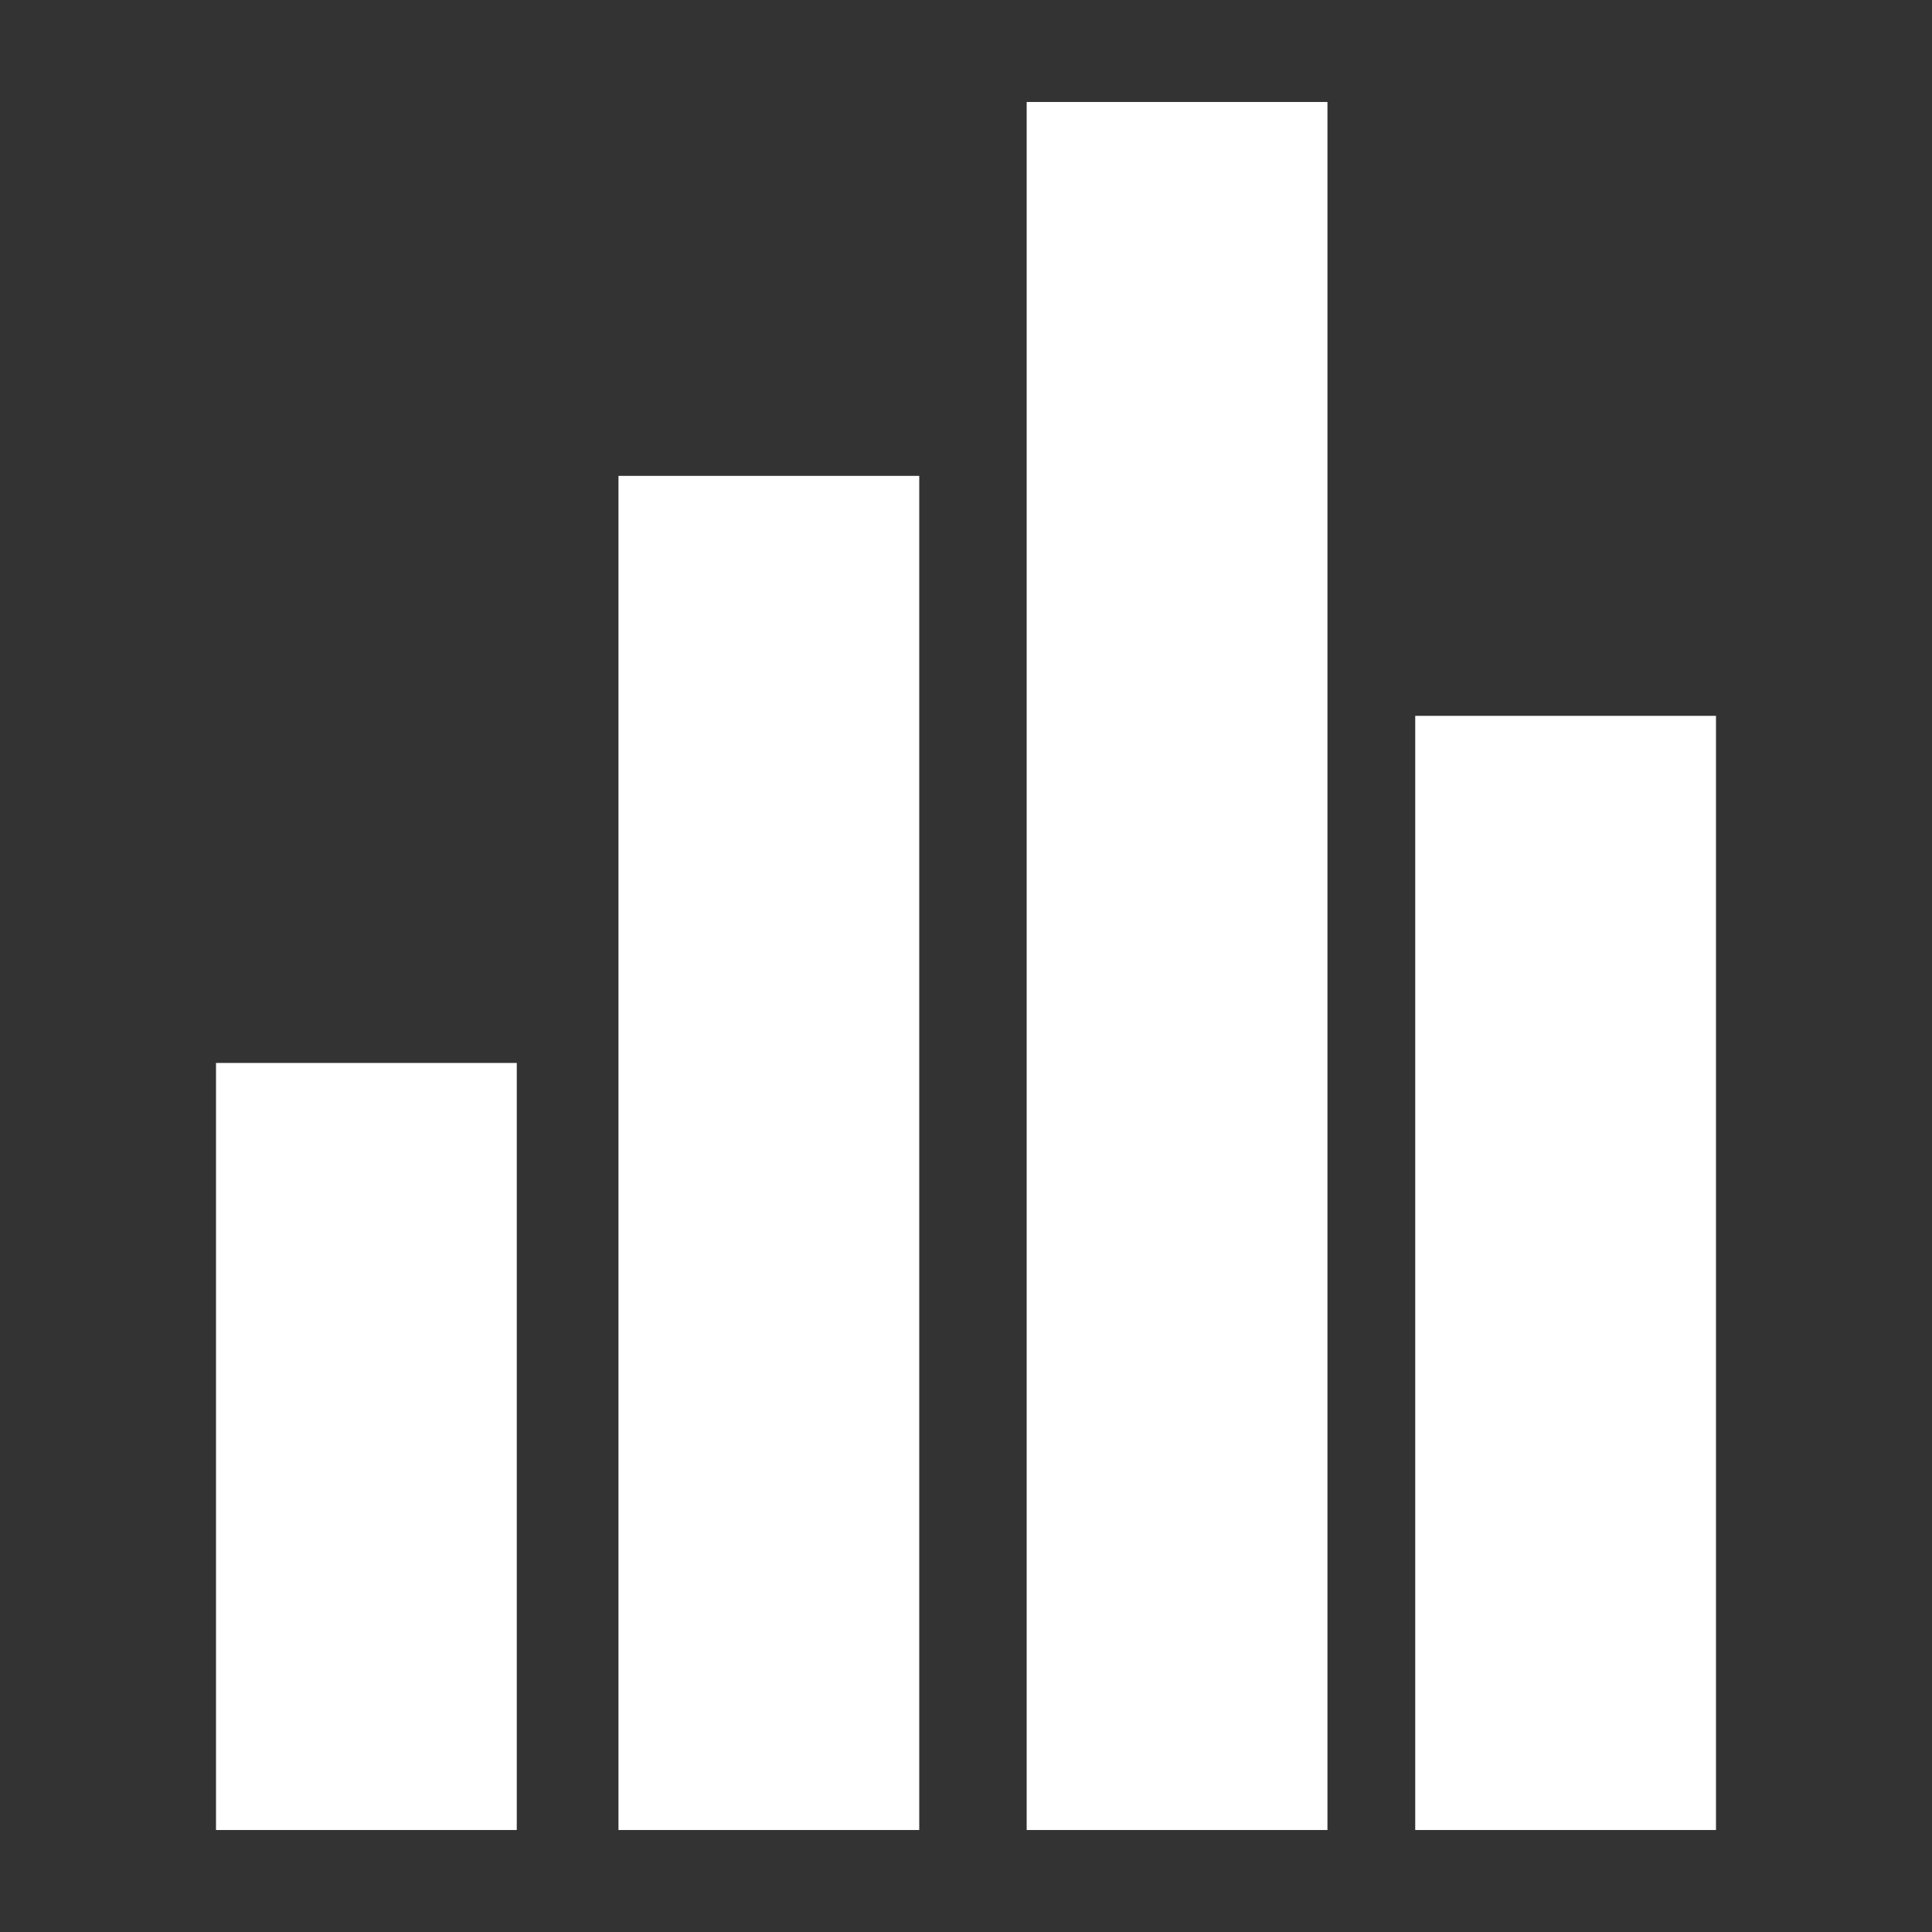 <?xml version="1.0" encoding="utf-8"?>
<!-- Generator: Adobe Illustrator 26.4.0, SVG Export Plug-In . SVG Version: 6.00 Build 0)  -->
<svg version="1.1" id="Ebene" xmlns="http://www.w3.org/2000/svg" xmlns:xlink="http://www.w3.org/1999/xlink" x="0px" y="0px"
	 viewBox="0 0 1036 1036" style="enable-background:new 0 0 1036 1036;" xml:space="preserve">
<rect x="0" y="0" width="1036" height="1036" fill="#333333" stroke="none"/>
<g id="edrms" style="display:none;">
	<rect x="28.12" y="171.51" style="display:inline;fill:#FFFFFF;" width="16.28" height="775.53"/>
	<rect x="64.79" y="171.51" style="display:inline;fill:#FFFFFF;" width="32.14" height="775.53"/>
	<rect x="107.4" y="171.51" style="display:inline;fill:#FFFFFF;" width="43.04" height="775.53"/>
	<rect x="885.85" y="171.51" style="display:inline;fill:#FFFFFF;" width="16.28" height="775.53"/>
	<rect x="922.51" y="171.51" style="display:inline;fill:#FFFFFF;" width="32.14" height="775.53"/>
	<rect x="964.84" y="171.51" style="display:inline;fill:#FFFFFF;" width="43.04" height="775.53"/>
	<rect x="162.9" y="171.51" style="display:inline;fill:#FFFFFF;" width="31.14" height="775.53"/>
	<rect x="203.54" y="171.51" style="display:inline;fill:#FFFFFF;" width="54.93" height="775.53"/>
	<rect x="273" y="171.51" style="display:inline;fill:#FFFFFF;" width="18.17" height="775.53"/>
	<rect x="305.7" y="171.51" style="display:inline;fill:#FFFFFF;" width="39.97" height="775.53"/>
	<rect x="359.22" y="171.51" style="display:inline;fill:#FFFFFF;" width="39.97" height="775.53"/>
	<rect x="798.41" y="171.51" style="display:inline;fill:#FFFFFF;" width="43.04" height="775.53"/>
	<rect x="754.81" y="171.51" style="display:inline;fill:#FFFFFF;" width="31.14" height="775.53"/>
	<rect x="690.39" y="171.51" style="display:inline;fill:#FFFFFF;" width="54.93" height="775.53"/>
	<rect x="657.68" y="171.51" style="display:inline;fill:#FFFFFF;" width="18.17" height="775.53"/>
	<rect x="603.18" y="171.51" style="display:inline;fill:#FFFFFF;" width="39.97" height="775.53"/>
	<rect x="549.66" y="171.51" style="display:inline;fill:#FFFFFF;" width="39.97" height="775.53"/>
	<rect x="416.04" y="171.51" style="display:inline;fill:#FFFFFF;" width="34.76" height="775.53"/>
	<rect x="466.25" y="171.51" style="display:inline;fill:#FFFFFF;" width="23.45" height="775.53"/>
	<rect x="850.02" y="171.51" style="display:inline;fill:#FFFFFF;" width="23.45" height="775.53"/>
	<rect x="501.93" y="171.51" style="display:inline;fill:#FFFFFF;" width="36.01" height="775.53"/>
</g>
<g id="eMitarbeiter_00000122720181088512790900000014799158633674059667_" style="display:none;">
	<path style="display:inline;fill:#FFFFFF;" d="M891.83,420.38v491.49c0,7.31-1.76,11.74-8.68,11.74l-631.79,0.45
		c-4.79,0-10.21,0.19-10.21-11.43l0.51-778.6c0-4.21,0.13-11.11,8.43-11.11l338.11,0.89l-0.38-73.57l-339.89,0.68
		c-44.94,0-78.89,37.53-78.89,81.7c0,53.62,0,787.21,0,787.21c0,38.68,37.15,76.79,78.51,76.79h626.68
		c62.81,0,89.87-34.98,89.87-93.45l0.26-483.06L891.83,420.38z"/>
	<path style="display:inline;fill:#FFFFFF;" d="M722.04,347.11h232.6L660.77,50.26v247.32
		C660.77,335.11,679.91,347.11,722.04,347.11z"/>
	<path style="display:inline;fill:#FFFFFF;" d="M411.85,577.91h-47.76v45.45h38.62c-0.33,4.47-0.5,8.98-0.5,13.53
		c0,5.1,0.19,10.12,0.55,15.06h-38.67v45.45h47.44c25.83,80.18,101.61,131.23,180.3,131.23c79.15,0,130.21-46.47,133.79-51.32
		l-26.55-34.72c-12.26,9.45-49.79,40.2-108.27,40.2c-35.79,0-103.41-22.9-130.52-85.4H667.4v-45.45H449.17
		c-0.37-4.54-0.57-9.22-0.57-14.05c0-4.94,0.25-9.79,0.72-14.55H667.4v-45.45H461.5c24.07-52.73,78.25-86.23,131.96-86.23
		c52.48,0,84.67,25.47,105.61,43.34l27.06-38.81c-16.34-12.77-53.53-49.03-137.62-49.03C510.16,447.18,437.37,501.83,411.85,577.91z
		"/>
</g>
<g id="edarchiv" style="display:none;">
	<path style="display:inline;fill:#FFFFFF;" d="M897.47,157.89l-440.3,0.18L388,80.48H129.6c-52.85,0-88.09,33.8-90.38,101.58
		c-2.3,67.79-1.02,586.72-1.02,586.72c0,114.51,121.92,94.32,121.92,94.32c-11.79-33.43-7.92-61.38-7.92-61.38
		c-42.89,0-50.94-3.83-50.94-44.04c0-35.64-0.77-456.51-0.77-456.51l839.74,0.13l-0.27,458.68c0,55.91-51.81,41.74-51.81,41.74
		c6.13,36.77-2.17,63.96-2.17,63.96c75.19,0,116.04-26.04,116.04-109.91V269C1002.02,211.17,984.02,157.89,897.47,157.89z"/>
	<path style="display:inline;fill:#FFFFFF;" d="M719.38,697.56c-13.02-60.51-72-162.93-198.67-162.93
		c-130.69,0-178.95,108.29-178.95,108.29s-131.74,12.51-145.21,145.76c-10.64,105.29,81.64,177.73,162.06,177.73l346.98-0.77
		c75.06,0,137.62-54.38,137.62-128.68C843.21,704.45,719.38,697.56,719.38,697.56z M707.64,904.75H370.11
		c-58.47,0-109.53-38.42-109.53-97.4c0-59.5,38.3-105.19,121.53-105.19c0,0,34.72-105.7,138-105.7
		c137.74,0,146.37,160.91,146.37,160.91l14.36,0.16c67.4,0,100.59,31.7,100.59,70.25C781.43,874.49,748.75,904.75,707.64,904.75z"/>
</g>
<g id="abrechnungsUndControllingSysteme">
	<rect x="115.83" y="569.99" style="fill:#FFFFFF;" width="161.28" height="411.32"/>
	<rect x="331.65" y="255.18" style="fill:#FFFFFF;" width="161.28" height="726.13"/>
	<rect x="550.54" y="54.69" style="fill:#FFFFFF;" width="161.28" height="926.62"/>
	<rect x="758.89" y="383.86" style="fill:#FFFFFF;" width="161.28" height="597.45"/>
</g>
</svg>
